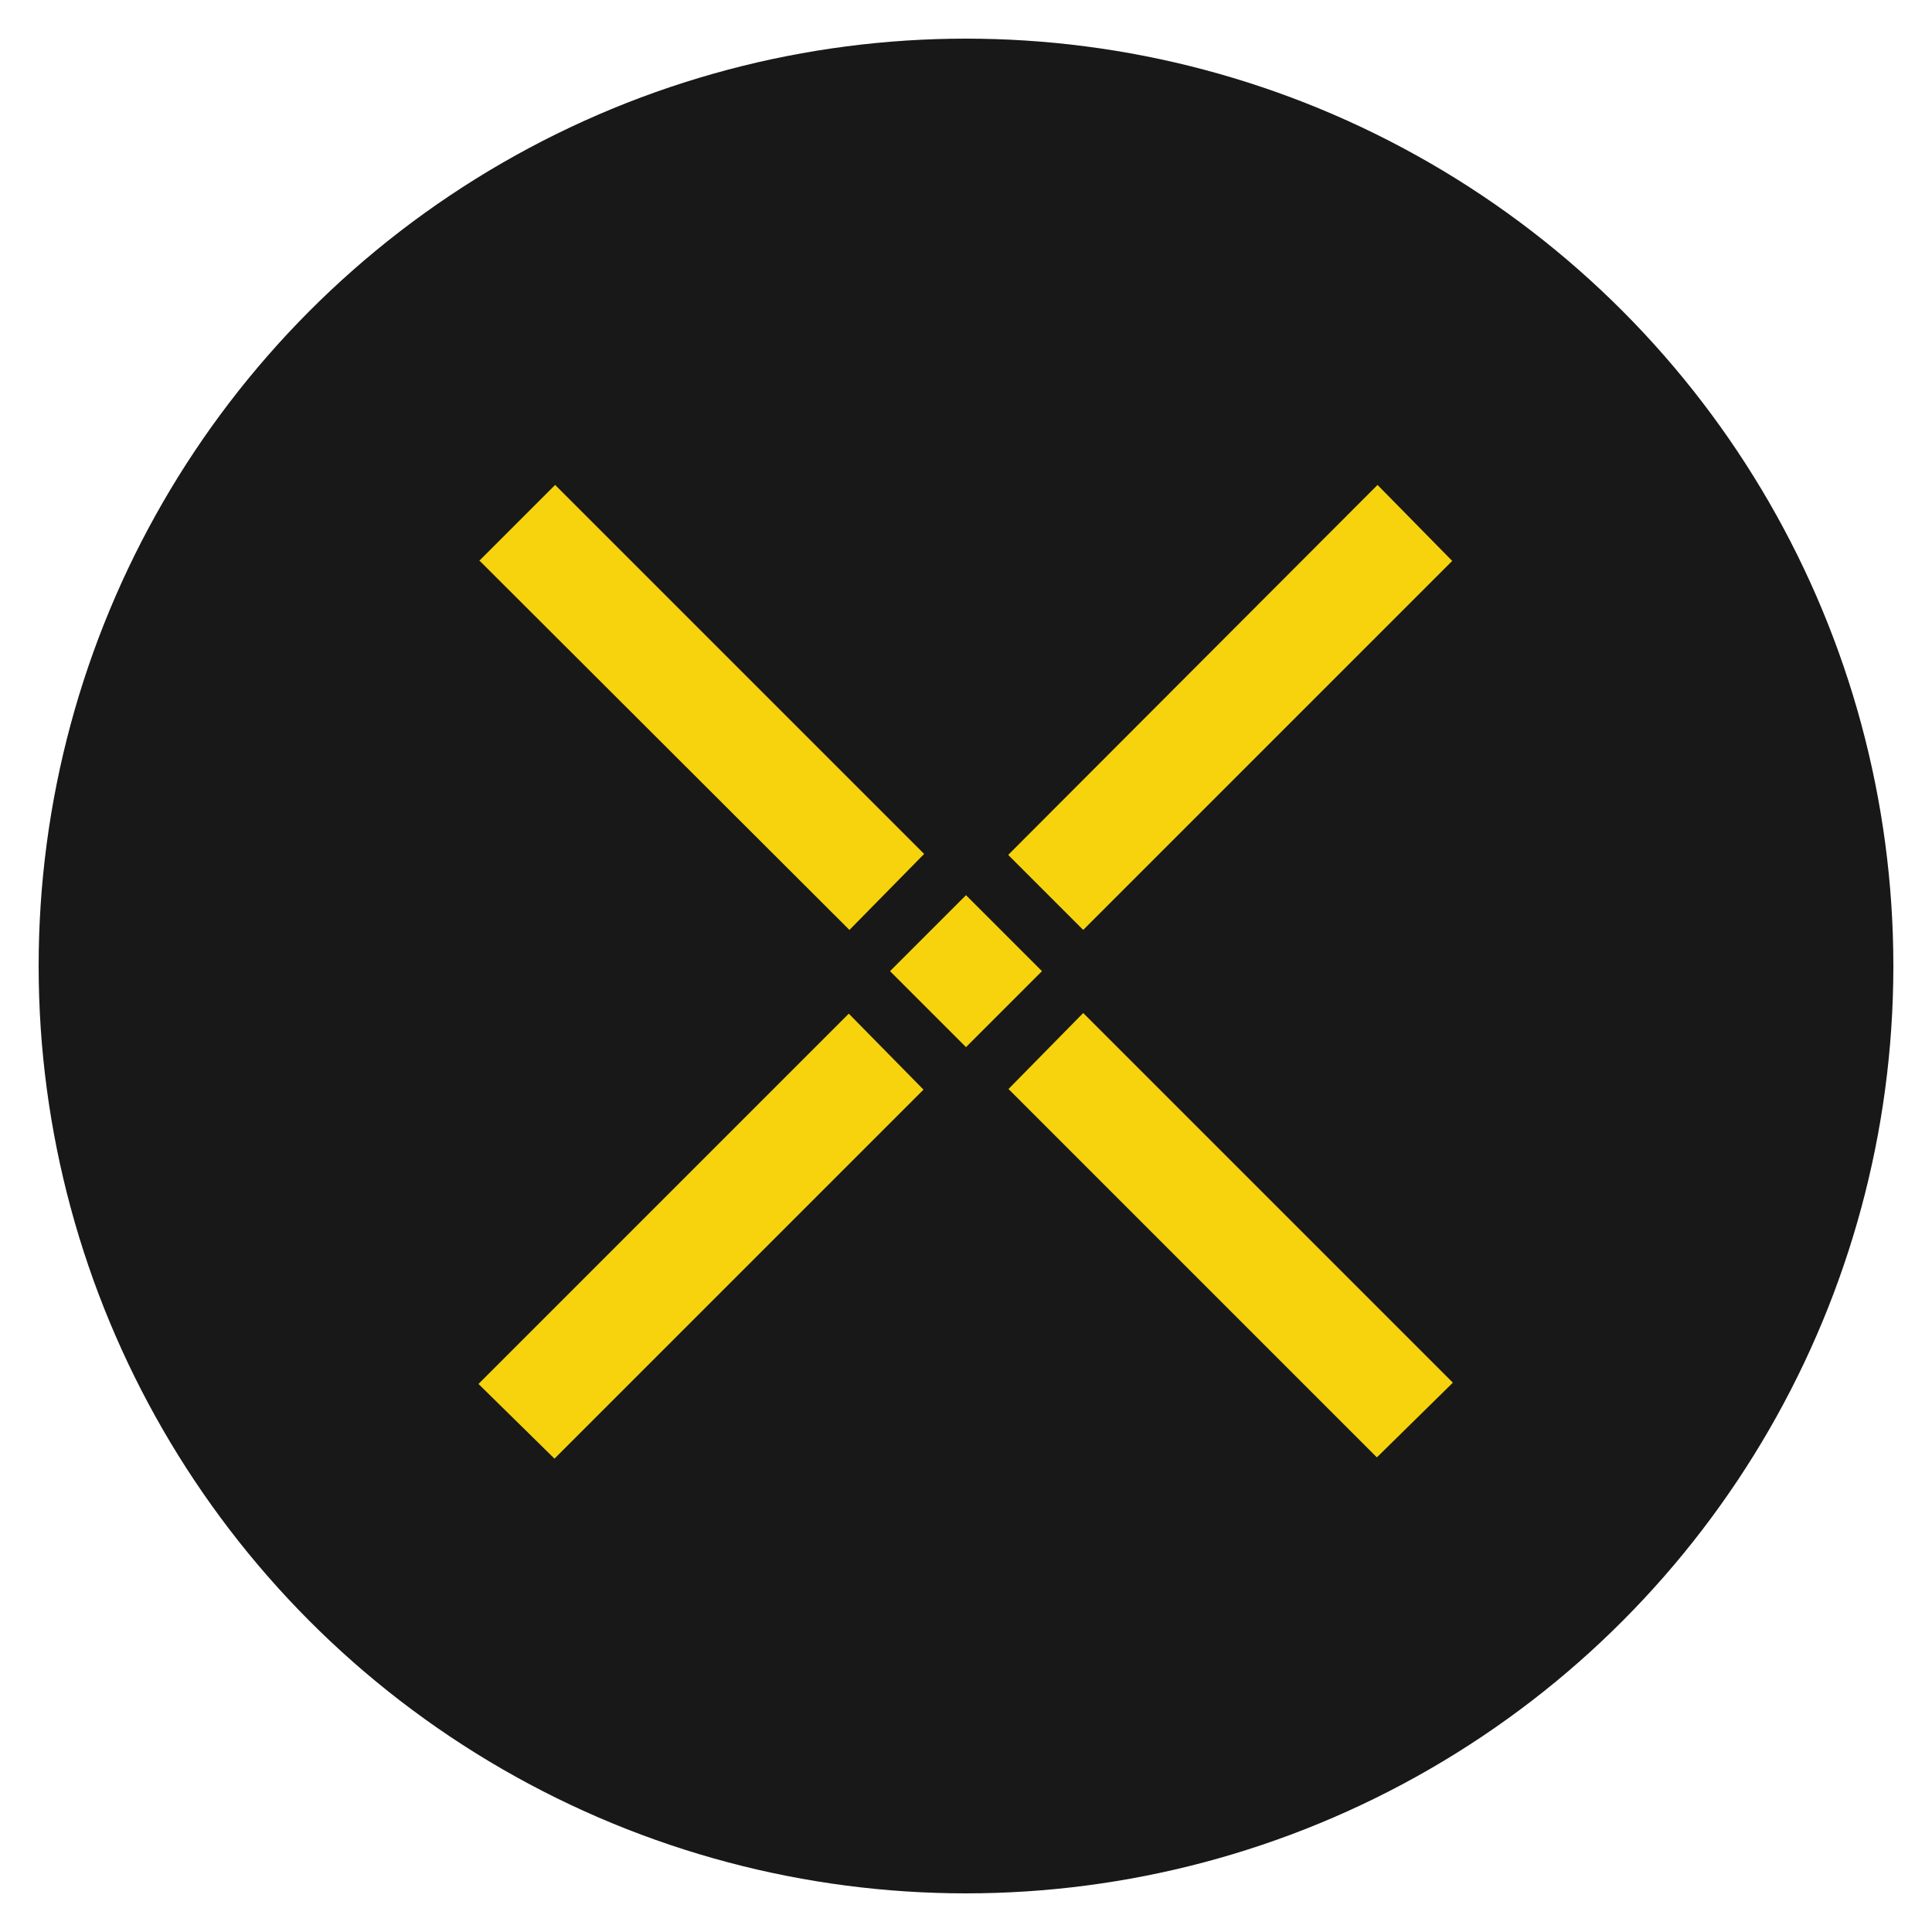 <?xml version="1.0" encoding="UTF-8"?>
<svg id="Layer_1" xmlns="http://www.w3.org/2000/svg" viewBox="0 0 30 30">
  <defs>
    <style>
      .cls-1 {
        fill: #181818;
      }

      .cls-2 {
        fill: #f6d30c;
      }
    </style>
  </defs>
  <circle class="cls-1" cx="15" cy="15" r="14.4"/>
  <path class="cls-2" d="M15.66,13.27l5.73-5.74,1.16,1.18-5.73,5.73-1.16-1.16ZM7.44,21.48l5.74-5.74,1.16,1.18-5.73,5.73-1.18-1.16ZM15.66,16.91l1.16-1.18,5.74,5.74-1.18,1.16-5.73-5.73ZM7.44,8.71l1.18-1.18,5.73,5.73-1.16,1.18-5.74-5.73ZM13.82,15.08l1.18-1.18,1.18,1.18-1.18,1.18-1.18-1.18Z"/>
</svg>